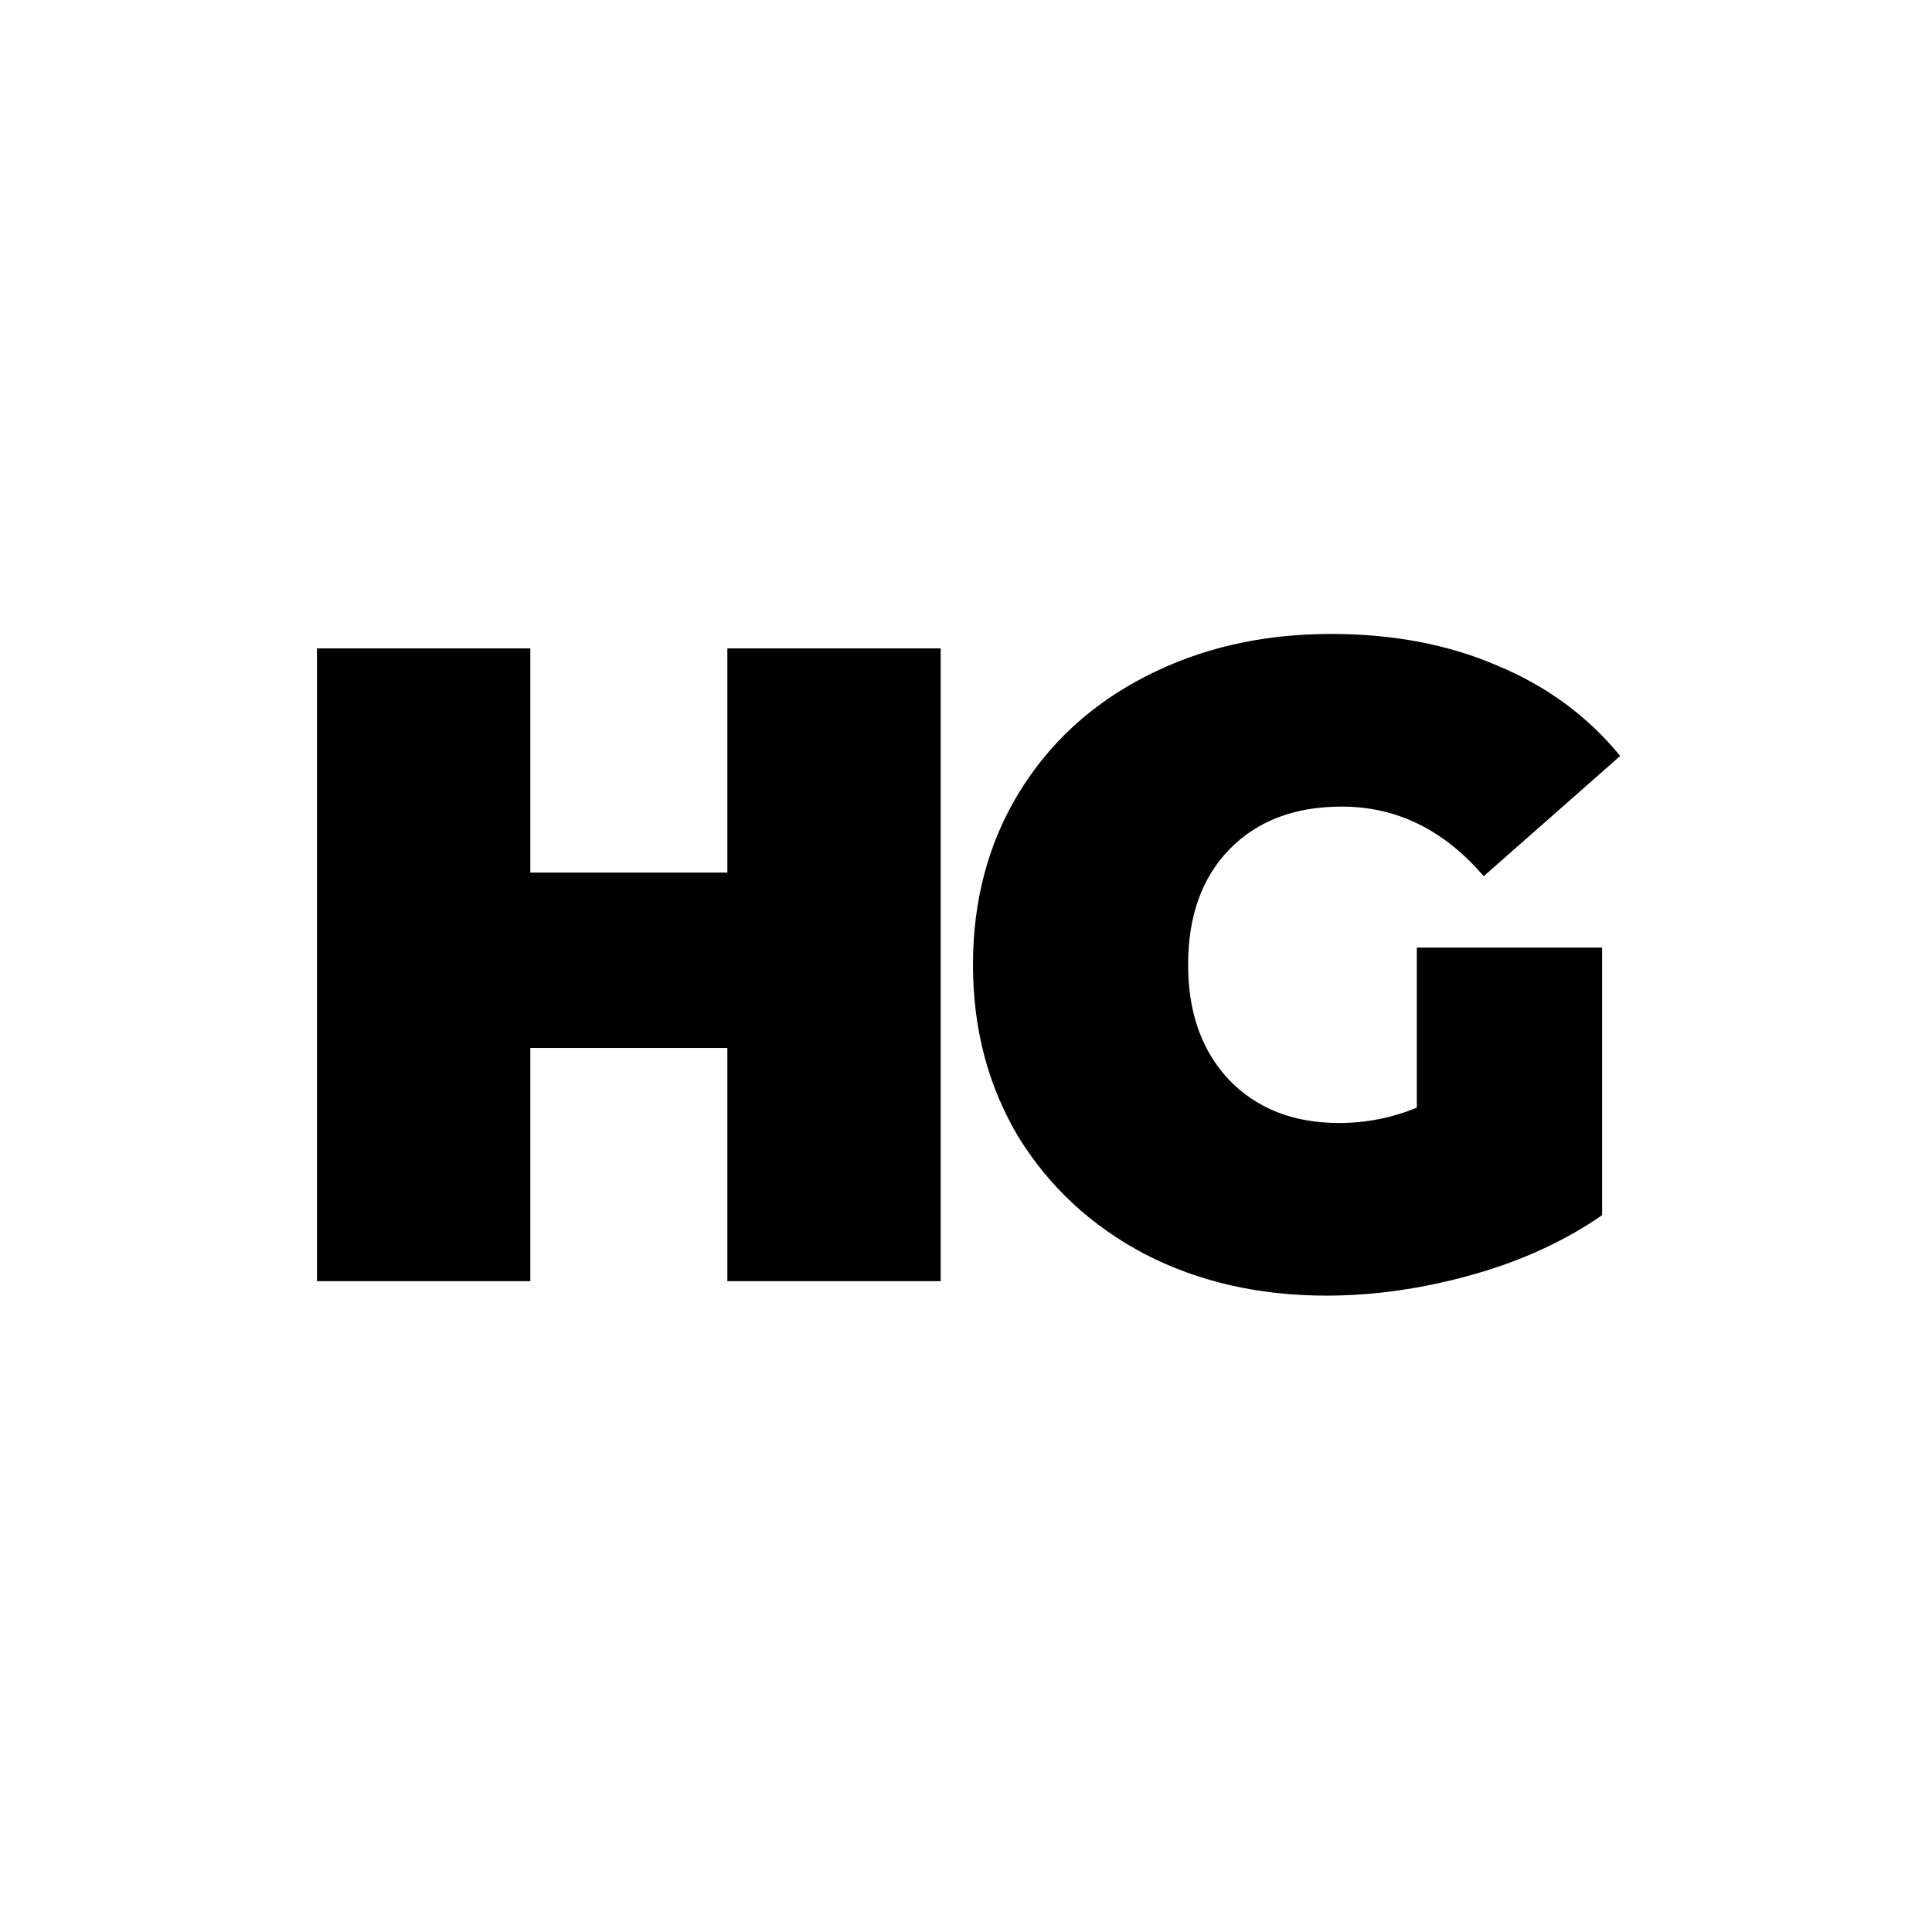 <svg width="256" height="256" viewBox="0 0 256 256" fill="none" xmlns="http://www.w3.org/2000/svg">
<rect width="256" height="256" fill="white"/>
<path d="M124.647 85.916V169.761H96.379V138.858H70.268V169.761H42V85.916H70.268V115.621H96.379V85.916H124.647Z" fill="black"/>
<path d="M187.735 125.563H212.289V161.017C207.339 164.451 201.589 167.086 195.041 168.922C188.494 170.759 182.065 171.677 175.757 171.677C166.814 171.677 158.789 169.841 151.682 166.168C144.575 162.415 138.985 157.224 134.913 150.596C130.92 143.889 128.924 136.303 128.924 127.839C128.924 119.374 130.92 111.828 134.913 105.201C138.985 98.493 144.615 93.303 151.802 89.63C159.068 85.876 167.253 84 176.356 84C184.581 84 191.927 85.397 198.395 88.192C204.943 90.907 210.373 94.9 214.685 100.17L196.598 116.1C191.328 109.952 185.06 106.878 177.793 106.878C171.565 106.878 166.614 108.754 162.941 112.507C159.268 116.26 157.431 121.371 157.431 127.839C157.431 134.147 159.228 139.218 162.821 143.05C166.494 146.883 171.365 148.8 177.434 148.8C181.027 148.8 184.461 148.121 187.735 146.764V125.563Z" fill="black"/>
</svg>
